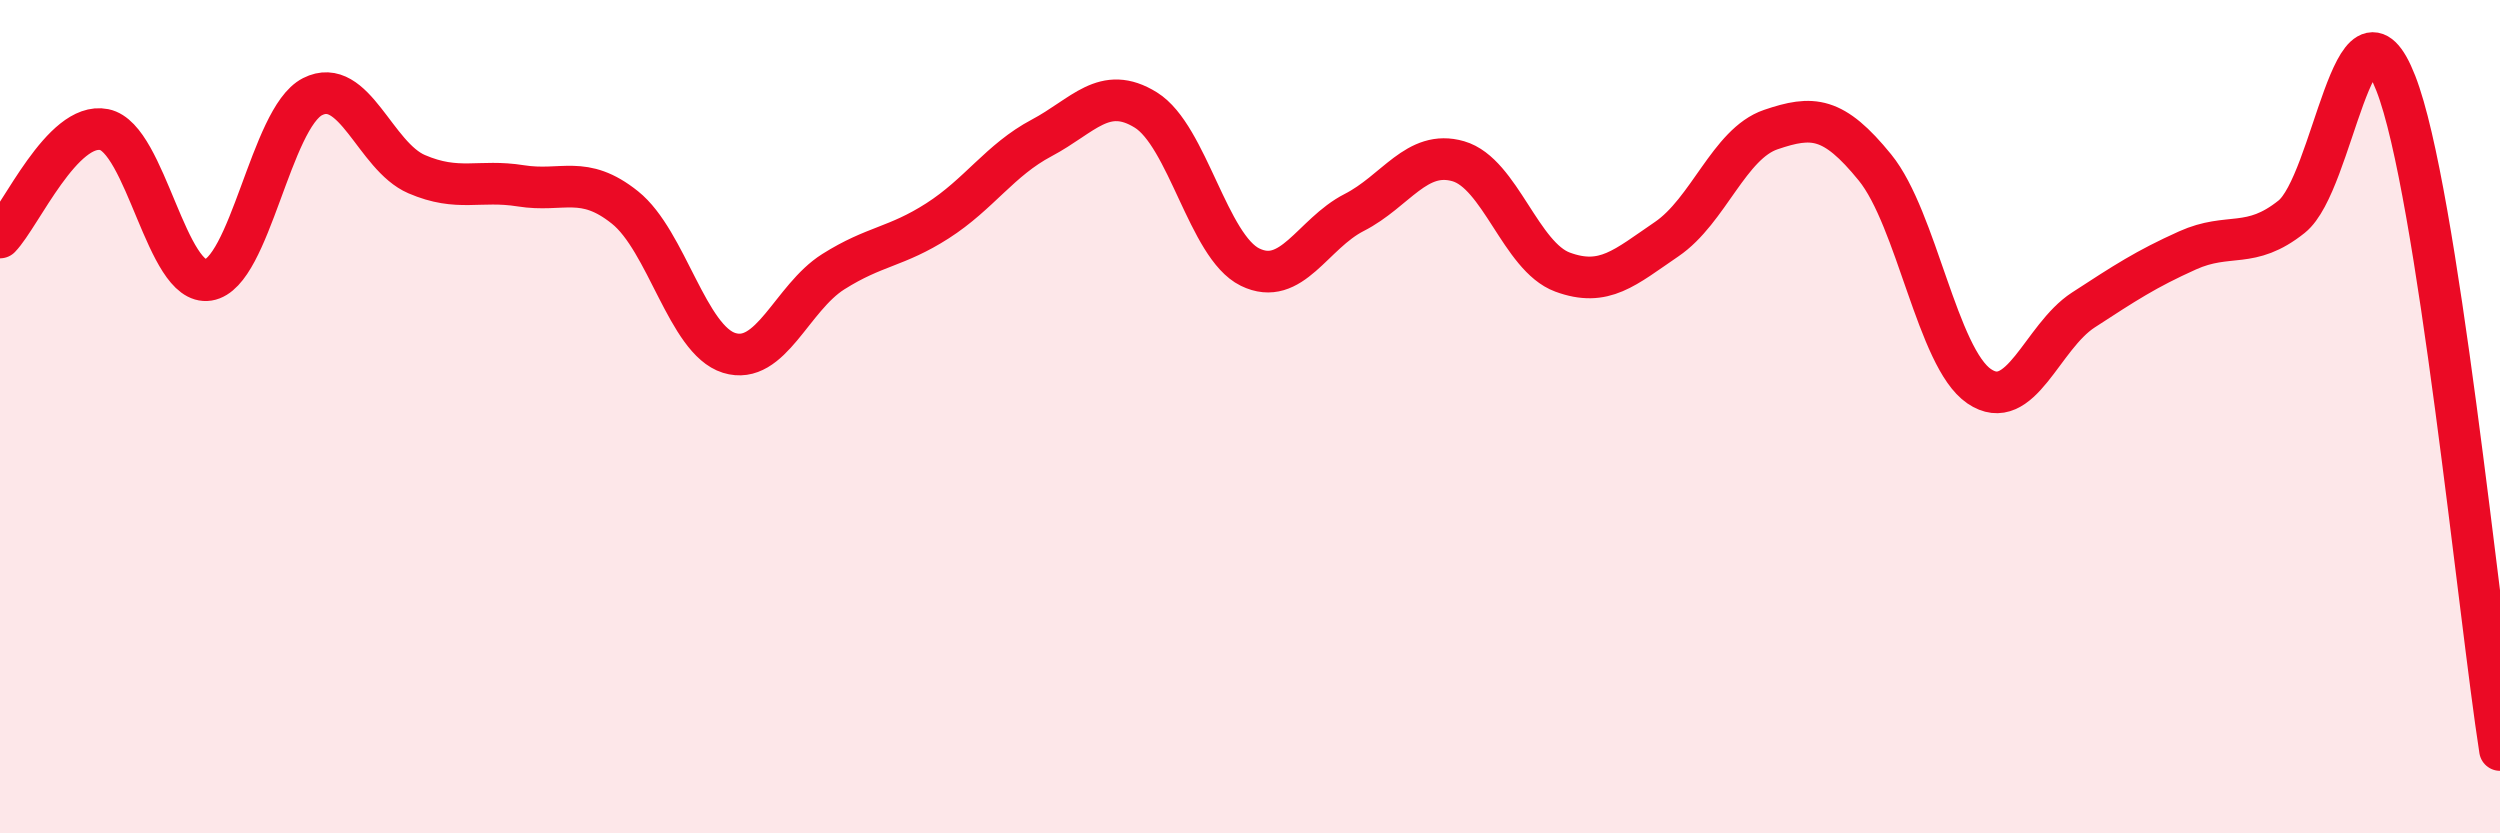
    <svg width="60" height="20" viewBox="0 0 60 20" xmlns="http://www.w3.org/2000/svg">
      <path
        d="M 0,5.7 C 0.5,5.18 1.5,2.91 2.5,3.11 C 3.5,3.31 4,6.88 5,6.72 C 6,6.56 6.5,2.83 7.5,2.32 C 8.5,1.81 9,3.75 10,4.18 C 11,4.61 11.5,4.3 12.5,4.46 C 13.5,4.62 14,4.18 15,4.98 C 16,5.78 16.5,8.16 17.5,8.47 C 18.5,8.78 19,7.15 20,6.52 C 21,5.89 21.5,5.94 22.5,5.3 C 23.5,4.66 24,3.84 25,3.31 C 26,2.78 26.5,2.02 27.5,2.64 C 28.5,3.26 29,5.92 30,6.41 C 31,6.9 31.5,5.61 32.5,5.1 C 33.5,4.59 34,3.58 35,3.87 C 36,4.16 36.5,6.16 37.5,6.53 C 38.5,6.9 39,6.42 40,5.74 C 41,5.06 41.5,3.45 42.5,3.11 C 43.5,2.77 44,2.79 45,4.02 C 46,5.25 46.5,8.59 47.5,9.27 C 48.5,9.95 49,8.09 50,7.44 C 51,6.79 51.5,6.46 52.5,6.01 C 53.5,5.56 54,6 55,5.2 C 56,4.4 56.5,-0.56 57.5,2 C 58.5,4.56 59.5,14.8 60,18L60 20L0 20Z"
        fill="#EB0A25"
        opacity="0.1"
        stroke-linecap="round"
        stroke-linejoin="round"
      />
      <path
        d="M 0,5.7 C 0.5,5.18 1.5,2.91 2.5,3.11 C 3.5,3.31 4,6.88 5,6.72 C 6,6.56 6.5,2.83 7.5,2.32 C 8.5,1.81 9,3.75 10,4.18 C 11,4.61 11.5,4.3 12.5,4.46 C 13.5,4.62 14,4.18 15,4.98 C 16,5.78 16.5,8.16 17.5,8.47 C 18.5,8.78 19,7.15 20,6.52 C 21,5.89 21.5,5.94 22.5,5.3 C 23.5,4.66 24,3.84 25,3.31 C 26,2.78 26.5,2.02 27.5,2.64 C 28.5,3.26 29,5.92 30,6.41 C 31,6.9 31.5,5.61 32.5,5.1 C 33.5,4.59 34,3.58 35,3.87 C 36,4.16 36.5,6.16 37.5,6.53 C 38.5,6.9 39,6.42 40,5.74 C 41,5.06 41.5,3.45 42.5,3.11 C 43.5,2.77 44,2.79 45,4.02 C 46,5.25 46.5,8.59 47.5,9.27 C 48.5,9.95 49,8.09 50,7.44 C 51,6.79 51.5,6.46 52.5,6.01 C 53.5,5.56 54,6 55,5.2 C 56,4.4 56.5,-0.56 57.5,2 C 58.5,4.56 59.5,14.8 60,18"
        stroke="#EB0A25"
        stroke-width="1"
        fill="none"
        stroke-linecap="round"
        stroke-linejoin="round"
      />
    </svg>
  